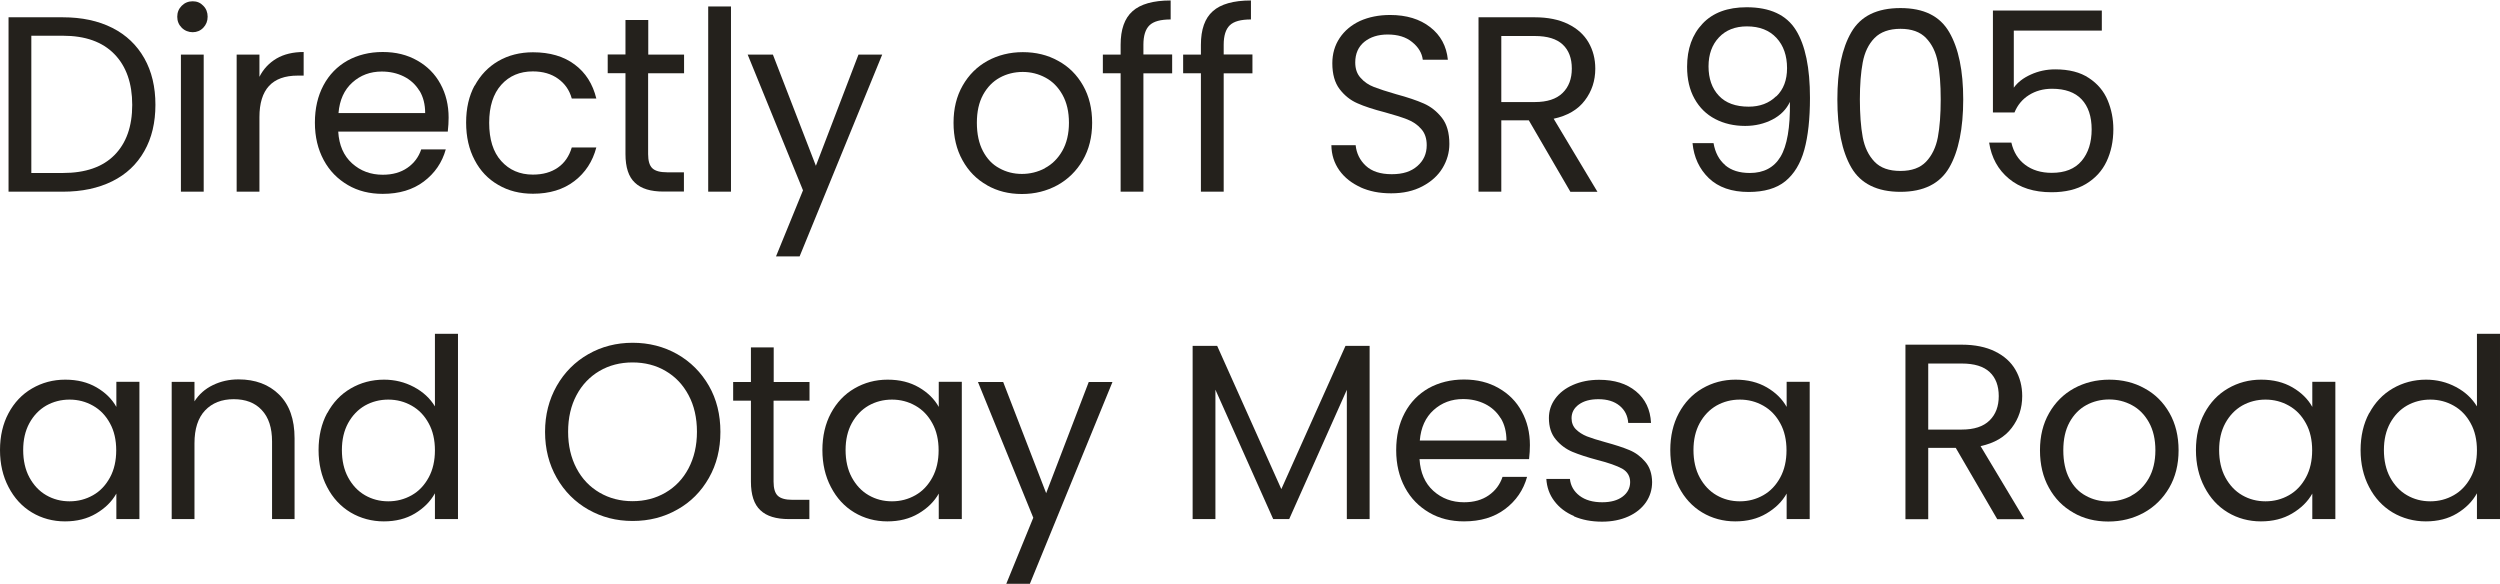 <?xml version="1.0" encoding="UTF-8"?><svg xmlns="http://www.w3.org/2000/svg" id="Layer_265021ed407562" data-name="Layer 2" viewBox="0 0 184.34 43.01" aria-hidden="true" width="184px" height="43px">
  <defs><linearGradient class="cerosgradient" data-cerosgradient="true" id="CerosGradient_ide073ef949" gradientUnits="userSpaceOnUse" x1="50%" y1="100%" x2="50%" y2="0%"><stop offset="0%" stop-color="#d1d1d1"/><stop offset="100%" stop-color="#d1d1d1"/></linearGradient><linearGradient/>
    <style>
      .cls-1-65021ed407562{
        fill: #24211c;
        stroke-width: 0px;
      }
    </style>
  </defs>
  <g>
    <path class="cls-1-65021ed407562" d="m8.28,2.02c1.03.52,1.81,1.27,2.36,2.24.55.97.82,2.12.82,3.43s-.27,2.46-.82,3.42c-.55.97-1.33,1.71-2.36,2.22-1.03.51-2.24.77-3.65.77H.63V1.24h4c1.4,0,2.62.26,3.65.78Zm.16,9.38c.87-.88,1.31-2.11,1.31-3.7s-.44-2.85-1.32-3.75-2.14-1.35-3.79-1.35h-2.33v10.12h2.33c1.66,0,2.93-.44,3.8-1.32Z"/>
    <path class="cls-1-65021ed407562" d="m13.4,2.01c-.22-.22-.33-.49-.33-.81s.11-.59.33-.81.49-.33.81-.33.57.11.78.33c.22.22.32.49.32.81s-.11.59-.32.81c-.21.22-.48.33-.78.33s-.59-.11-.81-.33Zm1.62,1.97v10.12h-1.68V3.99h1.68Z"/>
    <path class="cls-1-65021ed407562" d="m20.39,4.28c.55-.32,1.22-.48,2-.48v1.74h-.44c-1.88,0-2.82,1.02-2.82,3.06v5.5h-1.68V3.99h1.68v1.64c.29-.58.72-1.03,1.26-1.35Z"/>
    <path class="cls-1-65021ed407562" d="m33.02,9.67h-8.08c.06,1,.4,1.78,1.02,2.34.62.56,1.38.84,2.26.84.73,0,1.33-.17,1.82-.51s.83-.79,1.02-1.36h1.81c-.27.97-.81,1.76-1.62,2.37-.81.61-1.82.91-3.03.91-.96,0-1.82-.21-2.57-.65s-1.35-1.04-1.78-1.84-.65-1.71-.65-2.76.21-1.96.63-2.75c.42-.79,1.01-1.39,1.76-1.82.76-.42,1.63-.64,2.61-.64s1.81.21,2.55.63,1.31.99,1.71,1.73c.4.73.6,1.56.6,2.48,0,.32-.02.66-.06,1.01Zm-2.1-3.02c-.28-.46-.67-.81-1.15-1.05-.49-.24-1.02-.36-1.62-.36-.85,0-1.57.27-2.17.81-.6.54-.94,1.29-1.02,2.25h6.39c0-.64-.14-1.19-.42-1.65Z"/>
    <path class="cls-1-65021ed407562" d="m35,6.29c.42-.78,1-1.39,1.74-1.82.74-.43,1.6-.65,2.56-.65,1.24,0,2.27.3,3.07.9.81.6,1.34,1.44,1.6,2.51h-1.81c-.17-.62-.51-1.1-1.01-1.46-.5-.36-1.12-.54-1.86-.54-.96,0-1.74.33-2.33.99s-.89,1.59-.89,2.8.29,2.16.89,2.82c.59.66,1.37,1,2.33,1,.74,0,1.35-.17,1.85-.52.49-.34.83-.84,1.02-1.48h1.81c-.27,1.03-.81,1.86-1.62,2.48-.81.62-1.83.93-3.05.93-.96,0-1.81-.21-2.56-.65-.75-.43-1.33-1.04-1.74-1.83-.42-.79-.63-1.71-.63-2.77s.21-1.96.63-2.74Z"/>
    <path class="cls-1-65021ed407562" d="m47.79,5.37v5.96c0,.49.1.84.31,1.04s.57.3,1.09.3h1.24v1.42h-1.51c-.94,0-1.64-.21-2.1-.65-.47-.43-.7-1.14-.7-2.12v-5.96h-1.31v-1.38h1.31V1.44h1.68v2.55h2.64v1.38h-2.64Z"/>
    <path class="cls-1-65021ed407562" d="m53.9.44v13.66h-1.68V.44h1.68Z"/>
    <path class="cls-1-65021ed407562" d="m65.05,3.99l-6.09,14.88h-1.74l1.99-4.87-4.08-10.01h1.86l3.17,8.2,3.14-8.2h1.74Z"/>
    <path class="cls-1-65021ed407562" d="m72.78,13.62c-.77-.43-1.37-1.04-1.81-1.84-.44-.79-.66-1.71-.66-2.76s.22-1.95.67-2.74,1.06-1.4,1.84-1.83c.77-.42,1.64-.64,2.6-.64s1.83.21,2.6.64c.78.42,1.39,1.03,1.84,1.82.45.79.67,1.71.67,2.75s-.23,1.97-.69,2.76-1.09,1.41-1.87,1.84c-.79.43-1.66.65-2.62.65s-1.81-.21-2.58-.65Zm4.27-1.26c.53-.28.96-.71,1.28-1.27s.49-1.26.49-2.07-.16-1.5-.48-2.07c-.32-.57-.74-.99-1.25-1.26-.52-.28-1.08-.42-1.68-.42s-1.18.14-1.69.42c-.51.28-.92.7-1.23,1.26-.31.57-.46,1.25-.46,2.07s.15,1.52.45,2.09.7.99,1.21,1.26c.5.28,1.06.42,1.66.42s1.17-.14,1.7-.42Z"/>
    <path class="cls-1-65021ed407562" d="m86.43,5.37h-2.12v8.73h-1.68V5.37h-1.31v-1.38h1.31v-.72c0-1.13.29-1.96.88-2.48.58-.52,1.52-.79,2.81-.79v1.4c-.74,0-1.26.14-1.56.43s-.45.77-.45,1.43v.72h2.12v1.38Z"/>
    <path class="cls-1-65021ed407562" d="m92.35,5.37h-2.12v8.73h-1.68V5.37h-1.31v-1.38h1.31v-.72c0-1.13.29-1.96.88-2.48.58-.52,1.52-.79,2.81-.79v1.4c-.74,0-1.26.14-1.56.43s-.45.77-.45,1.43v.72h2.12v1.38Z"/>
    <path class="cls-1-65021ed407562" d="m100.34,13.78c-.67-.3-1.2-.72-1.58-1.25-.38-.54-.58-1.15-.59-1.86h1.79c.06.6.31,1.11.75,1.52.44.41,1.07.62,1.91.62s1.43-.2,1.89-.6c.46-.4.69-.91.69-1.54,0-.49-.13-.89-.41-1.2-.27-.31-.61-.54-1.02-.7-.41-.16-.95-.33-1.64-.52-.85-.22-1.53-.44-2.04-.67-.51-.22-.95-.57-1.31-1.04-.36-.47-.54-1.11-.54-1.91,0-.7.18-1.32.54-1.86.36-.54.86-.96,1.5-1.26.65-.29,1.39-.44,2.22-.44,1.21,0,2.19.3,2.96.9.77.6,1.2,1.4,1.3,2.4h-1.85c-.06-.49-.32-.93-.78-1.3-.46-.38-1.06-.56-1.81-.56-.7,0-1.27.18-1.72.54-.44.36-.67.87-.67,1.52,0,.47.13.85.4,1.14.26.3.59.52.98.67.39.15.93.33,1.63.53.85.23,1.53.46,2.05.69.52.23.96.58,1.33,1.05s.55,1.12.55,1.93c0,.63-.17,1.22-.5,1.77s-.82,1-1.48,1.35-1.42.52-2.31.52-1.61-.15-2.28-.45Z"/>
    <path class="cls-1-65021ed407562" d="m115.79,14.1l-3.06-5.26h-2.03v5.26h-1.68V1.24h4.15c.97,0,1.79.17,2.46.5s1.17.78,1.5,1.35c.33.57.5,1.21.5,1.94,0,.89-.26,1.67-.77,2.34-.51.68-1.28,1.13-2.3,1.35l3.23,5.39h-2.01Zm-5.09-6.61h2.47c.91,0,1.59-.22,2.05-.67.46-.45.68-1.05.68-1.8s-.22-1.35-.67-1.77c-.45-.42-1.13-.63-2.06-.63h-2.47v4.87Z"/>
    <path class="cls-1-65021ed407562" d="m127.21,12.15c.45.38,1.05.57,1.82.57,1.02,0,1.78-.4,2.26-1.2s.72-2.15.69-4.04c-.26.55-.69.99-1.29,1.3-.6.31-1.27.47-2.01.47-.82,0-1.56-.17-2.21-.51-.65-.34-1.15-.83-1.52-1.49s-.55-1.44-.55-2.36c0-1.32.38-2.38,1.14-3.18.76-.81,1.85-1.21,3.25-1.21,1.72,0,2.93.56,3.63,1.68s1.04,2.79,1.04,5c0,1.55-.14,2.83-.42,3.84-.28,1.01-.75,1.78-1.4,2.31s-1.56.79-2.7.79c-1.25,0-2.23-.34-2.94-1.02-.7-.68-1.1-1.54-1.2-2.58h1.55c.12.7.41,1.24.86,1.62Zm3.77-5.08c.53-.51.79-1.2.79-2.08,0-.92-.26-1.67-.78-2.23s-1.24-.85-2.18-.85c-.86,0-1.55.27-2.06.81-.51.54-.77,1.25-.77,2.14s.25,1.62.76,2.16c.5.54,1.24.81,2.2.81.82,0,1.5-.25,2.03-.77Z"/>
    <path class="cls-1-65021ed407562" d="m136.51,2.34c.69-1.19,1.89-1.78,3.62-1.78s2.91.59,3.6,1.78c.69,1.19,1.03,2.84,1.03,4.96s-.34,3.83-1.03,5.02c-.69,1.19-1.89,1.79-3.6,1.79s-2.93-.6-3.62-1.79c-.69-1.19-1.03-2.87-1.03-5.02s.34-3.77,1.03-4.96Zm6.38,2.23c-.14-.75-.43-1.34-.87-1.8s-1.07-.68-1.89-.68-1.47.23-1.91.68-.73,1.05-.87,1.8c-.14.74-.21,1.65-.21,2.72s.07,2.04.21,2.79c.14.75.43,1.35.87,1.81s1.07.68,1.91.68,1.46-.23,1.89-.68.73-1.06.87-1.81c.14-.75.21-1.68.21-2.79s-.07-1.98-.21-2.72Z"/>
    <path class="cls-1-65021ed407562" d="m154.97,2.22h-6.48v4.21c.28-.39.7-.72,1.26-.97.55-.25,1.15-.38,1.79-.38,1.02,0,1.85.21,2.49.64.64.42,1.1.97,1.38,1.64.28.67.42,1.38.42,2.13,0,.89-.17,1.68-.5,2.38-.33.7-.84,1.25-1.52,1.66-.68.41-1.53.61-2.54.61-1.29,0-2.34-.33-3.14-1-.8-.66-1.29-1.55-1.46-2.66h1.64c.16.7.5,1.25,1.02,1.64.52.39,1.17.59,1.96.59.97,0,1.7-.29,2.2-.88.49-.58.74-1.36.74-2.32s-.25-1.7-.74-2.22c-.49-.52-1.22-.78-2.18-.78-.65,0-1.22.16-1.71.47s-.84.74-1.06,1.28h-1.59V.74h8.03v1.48Z"/>
  </g>
  <g>
    <path class="cls-1-65021ed407562" d="m.63,30.43c.42-.78.99-1.39,1.73-1.82s1.55-.65,2.45-.65,1.65.19,2.31.57c.65.38,1.14.86,1.46,1.44v-1.85h1.7v10.12h-1.7v-1.88c-.33.59-.83,1.08-1.49,1.47s-1.42.58-2.3.58-1.71-.22-2.44-.66c-.73-.44-1.3-1.06-1.72-1.87-.42-.8-.63-1.71-.63-2.73s.21-1.94.63-2.72Zm7.48.75c-.31-.57-.72-1-1.25-1.3s-1.1-.45-1.73-.45-1.2.15-1.72.44c-.52.3-.93.73-1.24,1.29-.31.57-.46,1.23-.46,1.99s.15,1.45.46,2.02.72,1.01,1.24,1.31,1.09.45,1.72.45,1.2-.15,1.73-.45.94-.74,1.25-1.31.46-1.24.46-2-.15-1.43-.46-1.99Z"/>
    <path class="cls-1-65021ed407562" d="m20.58,29.06c.76.75,1.14,1.82,1.14,3.22v5.96h-1.66v-5.72c0-1.01-.25-1.78-.76-2.32-.5-.54-1.19-.8-2.07-.8s-1.59.28-2.11.83c-.52.55-.78,1.36-.78,2.42v5.59h-1.68v-10.12h1.68v1.44c.33-.52.78-.92,1.36-1.2s1.2-.42,1.89-.42c1.23,0,2.23.37,2.99,1.12Z"/>
    <path class="cls-1-65021ed407562" d="m24.13,30.43c.42-.78.99-1.39,1.73-1.82s1.55-.65,2.46-.65c.79,0,1.52.18,2.2.54s1.19.84,1.55,1.43v-5.35h1.7v13.66h-1.7v-1.9c-.33.6-.83,1.1-1.48,1.49s-1.42.58-2.29.58-1.71-.22-2.45-.66c-.73-.44-1.31-1.06-1.73-1.87-.42-.8-.63-1.71-.63-2.73s.21-1.94.63-2.72Zm7.48.75c-.31-.57-.72-1-1.25-1.3s-1.1-.45-1.73-.45-1.2.15-1.72.44c-.52.3-.93.73-1.24,1.29-.31.57-.46,1.23-.46,1.99s.15,1.45.46,2.02.72,1.01,1.24,1.31,1.09.45,1.72.45,1.2-.15,1.73-.45.94-.74,1.25-1.31.46-1.24.46-2-.15-1.43-.46-1.99Z"/>
    <path class="cls-1-65021ed407562" d="m43.38,37.54c-.98-.56-1.76-1.34-2.33-2.34s-.86-2.13-.86-3.39.29-2.38.86-3.39c.57-1,1.35-1.78,2.33-2.34.98-.56,2.07-.84,3.27-.84s2.3.28,3.29.84c.98.56,1.76,1.34,2.33,2.33s.85,2.13.85,3.4-.28,2.4-.85,3.4-1.34,1.78-2.33,2.33c-.98.56-2.08.84-3.29.84s-2.28-.28-3.27-.84Zm5.69-1.25c.72-.42,1.29-1.01,1.7-1.79.41-.78.62-1.67.62-2.7s-.21-1.94-.62-2.7c-.41-.77-.97-1.36-1.69-1.78-.71-.42-1.53-.63-2.44-.63s-1.72.21-2.44.63c-.71.42-1.28,1.01-1.69,1.78-.41.77-.62,1.67-.62,2.7s.21,1.92.62,2.7.98,1.37,1.7,1.79c.72.42,1.53.63,2.43.63s1.71-.21,2.43-.63Z"/>
    <path class="cls-1-65021ed407562" d="m57.04,29.52v5.96c0,.49.1.84.31,1.04s.57.3,1.09.3h1.24v1.42h-1.51c-.94,0-1.64-.21-2.1-.65-.47-.43-.7-1.14-.7-2.12v-5.96h-1.31v-1.38h1.31v-2.55h1.68v2.55h2.64v1.38h-2.64Z"/>
    <path class="cls-1-65021ed407562" d="m61.27,30.43c.42-.78.99-1.39,1.73-1.82s1.55-.65,2.45-.65,1.65.19,2.31.57c.65.38,1.14.86,1.46,1.44v-1.85h1.7v10.12h-1.7v-1.88c-.33.59-.83,1.08-1.49,1.47s-1.42.58-2.3.58-1.71-.22-2.44-.66c-.73-.44-1.3-1.06-1.72-1.87-.42-.8-.63-1.71-.63-2.73s.21-1.94.63-2.72Zm7.48.75c-.31-.57-.72-1-1.25-1.3s-1.1-.45-1.73-.45-1.2.15-1.72.44c-.52.3-.93.73-1.24,1.29-.31.57-.46,1.23-.46,1.99s.15,1.45.46,2.02.72,1.01,1.24,1.31,1.09.45,1.72.45,1.2-.15,1.73-.45.94-.74,1.25-1.31.46-1.24.46-2-.15-1.43-.46-1.99Z"/>
    <path class="cls-1-65021ed407562" d="m82.03,28.13l-6.09,14.88h-1.74l1.99-4.87-4.08-10.01h1.86l3.17,8.2,3.14-8.2h1.74Z"/>
    <path class="cls-1-65021ed407562" d="m100.99,25.47v12.77h-1.68v-9.53l-4.25,9.53h-1.18l-4.26-9.54v9.54h-1.68v-12.77h1.81l4.73,10.56,4.73-10.56h1.79Z"/>
    <path class="cls-1-65021ed407562" d="m112.75,33.82h-8.08c.06,1,.4,1.78,1.02,2.34.62.56,1.38.84,2.26.84.73,0,1.33-.17,1.82-.51s.83-.79,1.02-1.36h1.81c-.27.97-.81,1.76-1.62,2.37-.81.61-1.82.91-3.03.91-.96,0-1.82-.21-2.57-.65s-1.35-1.04-1.78-1.84-.65-1.71-.65-2.76.21-1.96.63-2.75c.42-.79,1.01-1.39,1.76-1.82.76-.42,1.63-.64,2.61-.64s1.81.21,2.55.63,1.31.99,1.71,1.73c.4.73.6,1.56.6,2.48,0,.32-.02.66-.06,1.01Zm-2.1-3.02c-.28-.46-.67-.81-1.15-1.05-.49-.24-1.02-.36-1.62-.36-.85,0-1.57.27-2.17.81-.6.54-.94,1.29-1.02,2.25h6.39c0-.64-.14-1.19-.42-1.65Z"/>
    <path class="cls-1-65021ed407562" d="m116.07,38.02c-.62-.26-1.1-.63-1.46-1.11-.36-.47-.55-1.02-.59-1.63h1.74c.05.5.29.92.71,1.24.42.32.98.48,1.67.48.64,0,1.14-.14,1.51-.42s.55-.64.55-1.07-.2-.77-.59-.99c-.39-.21-1-.43-1.83-.64-.75-.2-1.36-.4-1.84-.6-.47-.2-.88-.5-1.22-.91-.34-.4-.51-.93-.51-1.58,0-.52.15-.99.46-1.42s.74-.77,1.31-1.02c.57-.25,1.21-.38,1.94-.38,1.12,0,2.02.28,2.71.85.69.57,1.06,1.34,1.11,2.33h-1.68c-.04-.53-.25-.95-.64-1.27-.39-.32-.91-.48-1.56-.48-.6,0-1.08.13-1.44.39-.36.26-.54.6-.54,1.01,0,.33.11.61.32.82s.49.39.81.52c.33.13.78.27,1.36.43.73.2,1.32.39,1.77.58.46.19.85.48,1.17.86.33.38.5.88.51,1.5,0,.55-.15,1.05-.46,1.5-.31.44-.74.79-1.3,1.04-.56.25-1.2.38-1.93.38-.78,0-1.47-.13-2.09-.4Z"/>
    <path class="cls-1-65021ed407562" d="m123.79,30.43c.42-.78.99-1.39,1.73-1.82s1.55-.65,2.45-.65,1.65.19,2.31.57c.65.38,1.14.86,1.46,1.44v-1.85h1.7v10.12h-1.7v-1.88c-.33.59-.83,1.08-1.49,1.47s-1.42.58-2.3.58-1.71-.22-2.44-.66c-.73-.44-1.3-1.06-1.72-1.87-.42-.8-.63-1.71-.63-2.73s.21-1.94.63-2.72Zm7.48.75c-.31-.57-.72-1-1.25-1.3s-1.1-.45-1.73-.45-1.2.15-1.72.44c-.52.3-.93.73-1.24,1.29-.31.57-.46,1.23-.46,1.99s.15,1.45.46,2.02.72,1.01,1.24,1.31,1.09.45,1.72.45,1.2-.15,1.73-.45.94-.74,1.25-1.31.46-1.24.46-2-.15-1.43-.46-1.99Z"/>
    <path class="cls-1-65021ed407562" d="m147.27,38.25l-3.06-5.26h-2.03v5.26h-1.68v-12.87h4.15c.97,0,1.79.17,2.46.5s1.17.78,1.5,1.35c.33.57.5,1.21.5,1.94,0,.89-.26,1.67-.77,2.34-.51.68-1.28,1.13-2.3,1.35l3.23,5.39h-2.01Zm-5.09-6.61h2.47c.91,0,1.59-.22,2.05-.67.46-.45.68-1.05.68-1.8s-.22-1.35-.67-1.77c-.45-.42-1.13-.63-2.06-.63h-2.47v4.87Z"/>
    <path class="cls-1-65021ed407562" d="m152.89,37.77c-.77-.43-1.37-1.04-1.81-1.84-.44-.79-.66-1.71-.66-2.76s.22-1.95.67-2.74,1.06-1.4,1.84-1.83c.77-.42,1.64-.64,2.6-.64s1.83.21,2.6.64c.78.42,1.39,1.03,1.84,1.82.45.79.67,1.71.67,2.75s-.23,1.97-.69,2.76-1.09,1.41-1.87,1.84c-.79.43-1.66.65-2.62.65s-1.81-.21-2.58-.65Zm4.27-1.26c.53-.28.96-.71,1.28-1.27s.49-1.26.49-2.07-.16-1.5-.48-2.07c-.32-.57-.74-.99-1.25-1.26-.52-.28-1.08-.42-1.68-.42s-1.18.14-1.69.42c-.51.28-.92.7-1.23,1.26-.31.57-.46,1.25-.46,2.07s.15,1.52.45,2.09.7.99,1.21,1.26c.5.28,1.06.42,1.66.42s1.17-.14,1.7-.42Z"/>
    <path class="cls-1-65021ed407562" d="m162.55,30.43c.42-.78.99-1.39,1.73-1.82s1.55-.65,2.45-.65,1.65.19,2.31.57c.65.38,1.14.86,1.46,1.44v-1.85h1.7v10.12h-1.7v-1.88c-.33.59-.83,1.08-1.49,1.47s-1.42.58-2.3.58-1.71-.22-2.44-.66c-.73-.44-1.3-1.06-1.72-1.87-.42-.8-.63-1.71-.63-2.73s.21-1.94.63-2.72Zm7.48.75c-.31-.57-.72-1-1.25-1.3s-1.1-.45-1.73-.45-1.2.15-1.72.44c-.52.3-.93.73-1.24,1.29-.31.57-.46,1.23-.46,1.99s.15,1.45.46,2.02.72,1.01,1.24,1.31,1.09.45,1.72.45,1.2-.15,1.73-.45.94-.74,1.25-1.31.46-1.24.46-2-.15-1.43-.46-1.99Z"/>
    <path class="cls-1-65021ed407562" d="m174.7,30.43c.42-.78.99-1.39,1.73-1.82s1.55-.65,2.46-.65c.79,0,1.52.18,2.2.54s1.19.84,1.55,1.43v-5.35h1.7v13.66h-1.7v-1.9c-.33.6-.83,1.1-1.48,1.49s-1.42.58-2.29.58-1.71-.22-2.45-.66c-.73-.44-1.31-1.06-1.73-1.87-.42-.8-.63-1.71-.63-2.73s.21-1.94.63-2.72Zm7.48.75c-.31-.57-.72-1-1.25-1.3s-1.1-.45-1.73-.45-1.2.15-1.72.44c-.52.3-.93.73-1.24,1.29-.31.57-.46,1.23-.46,1.99s.15,1.45.46,2.02.72,1.01,1.24,1.31,1.09.45,1.72.45,1.2-.15,1.73-.45.94-.74,1.25-1.31.46-1.24.46-2-.15-1.43-.46-1.99Z"/>
  </g>
</svg>